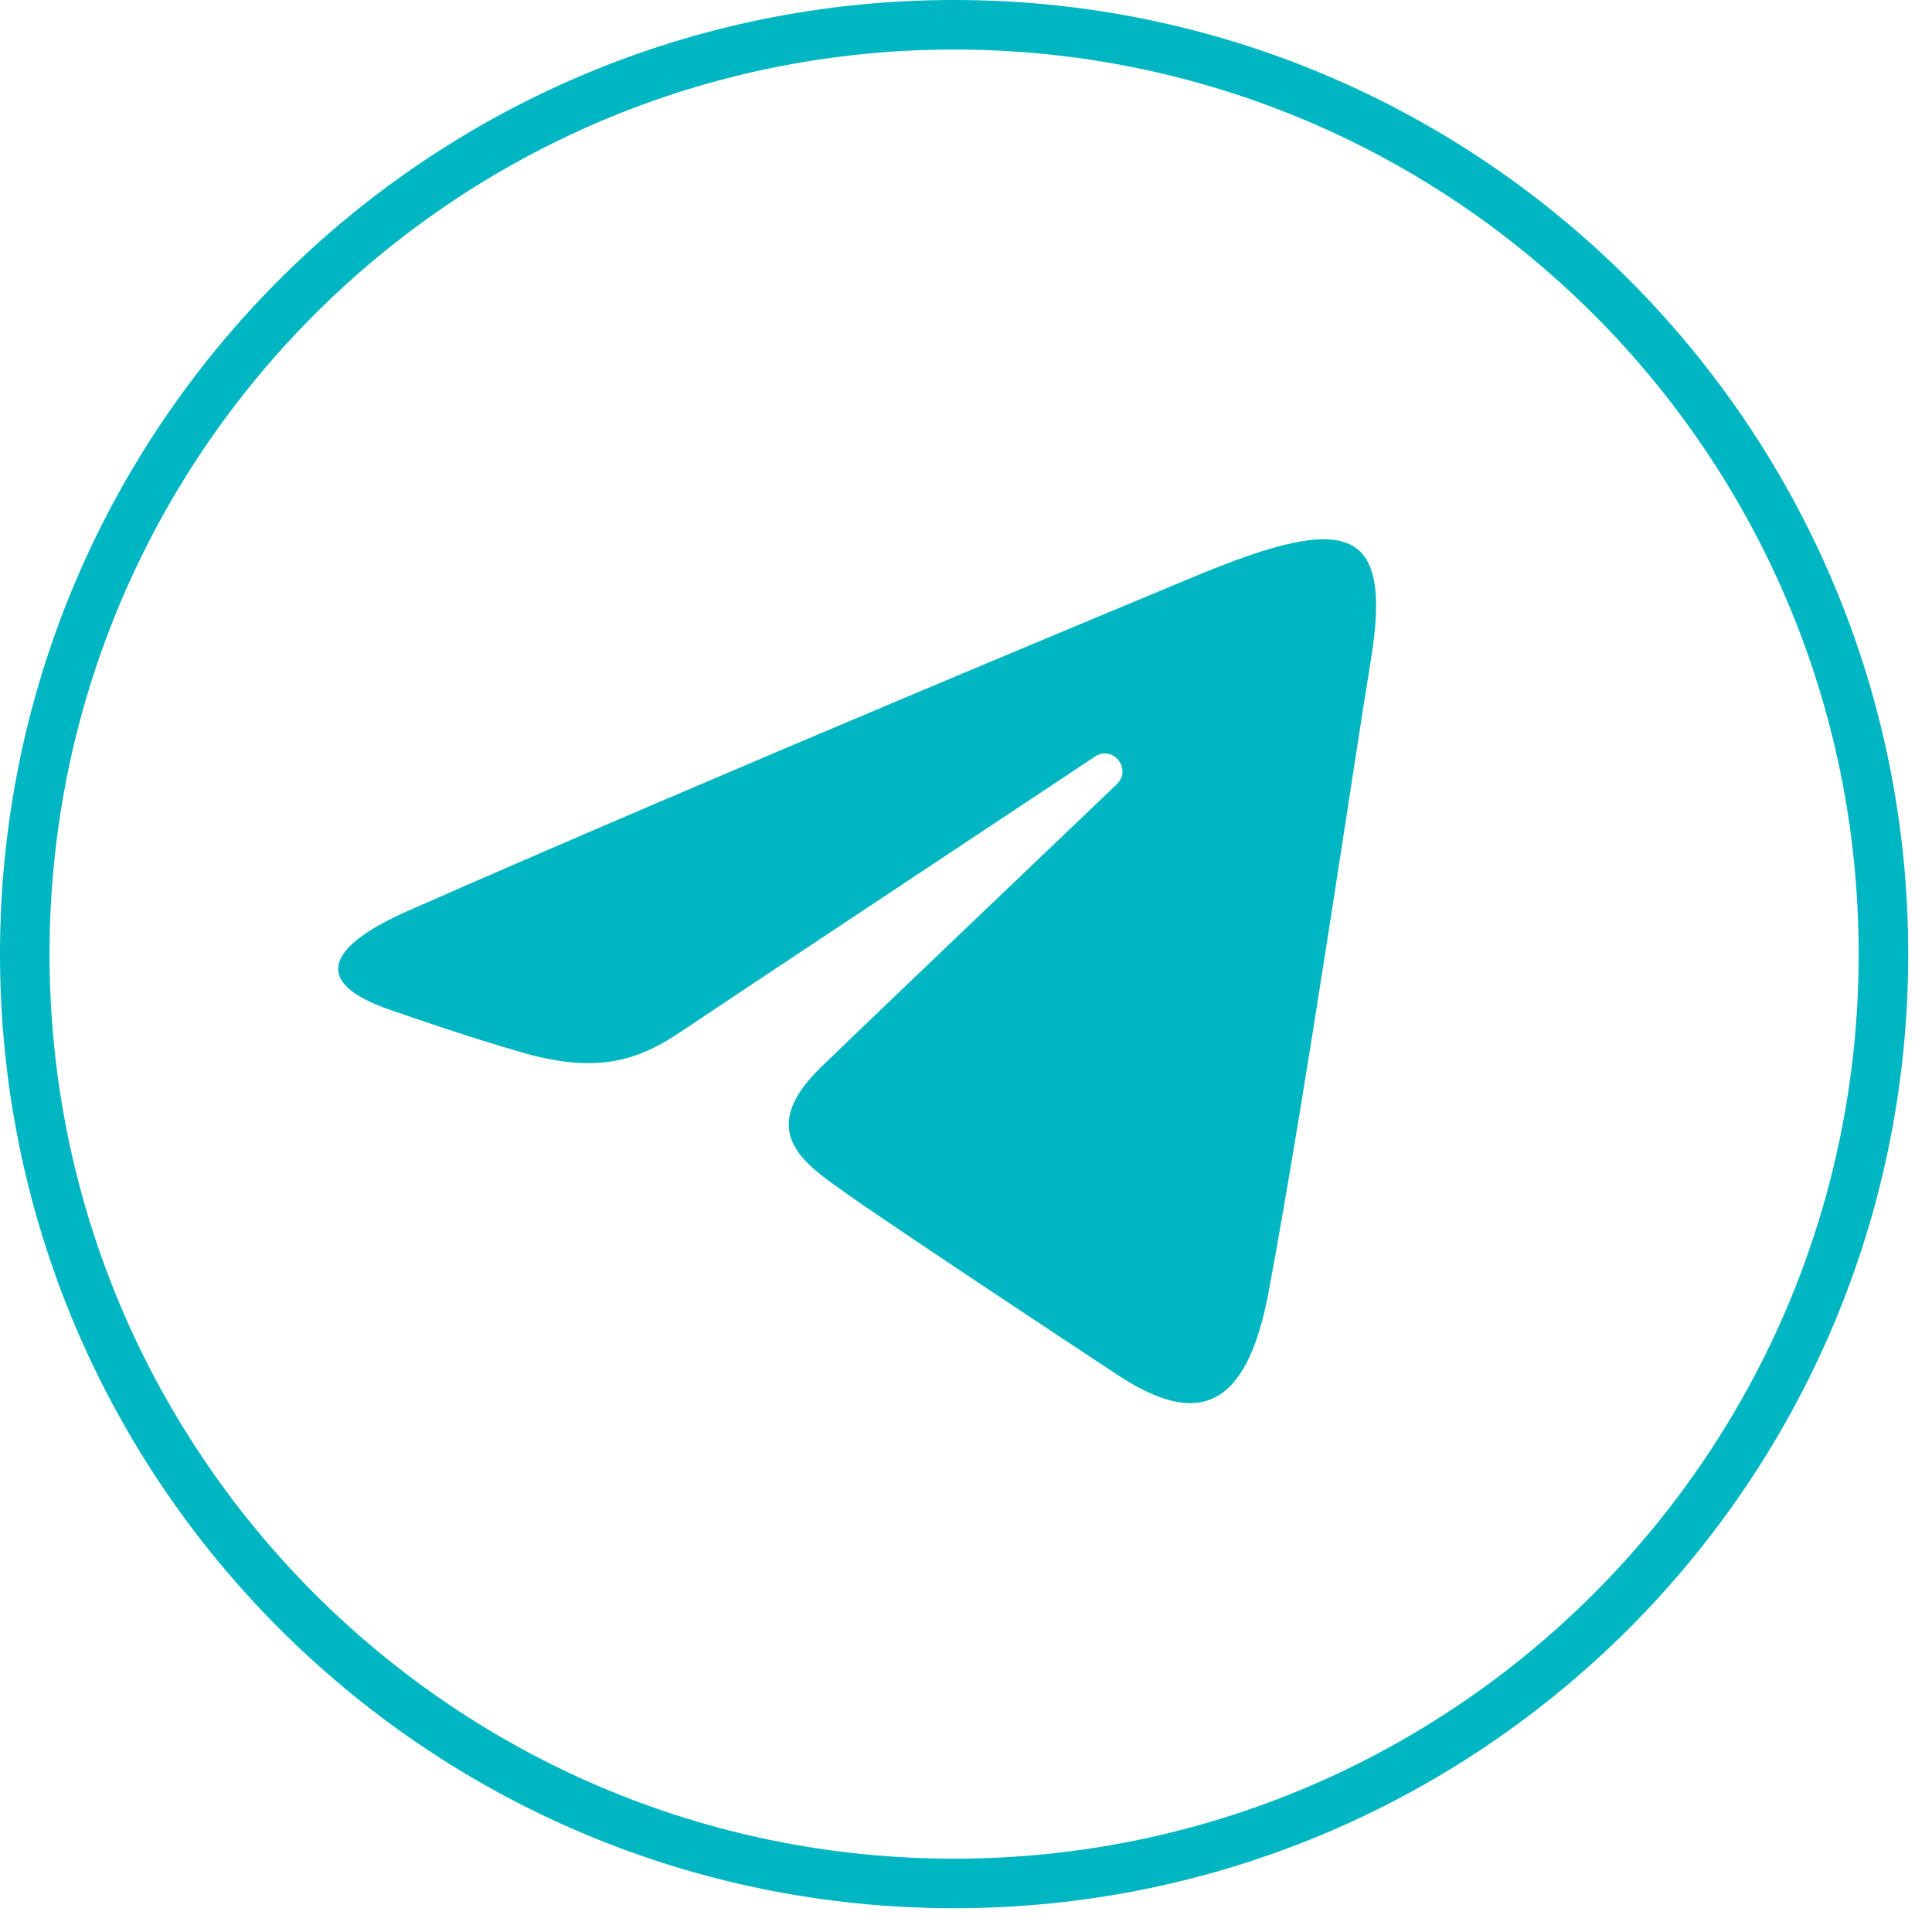 <?xml version="1.0" encoding="UTF-8"?> <svg xmlns="http://www.w3.org/2000/svg" width="78" height="78" viewBox="0 0 78 78" fill="none"> <path d="M38.52 1C17.8 1 1 17.799 1 38.52C1 59.239 17.8 76.04 38.52 76.04C59.24 76.04 76.04 59.239 76.04 38.52C76.04 17.799 59.24 1 38.52 1Z" stroke="#00B6C3" stroke-width="2" stroke-miterlimit="10"></path> <path d="M16.48 36.77C29.37 31.099 46.06 24.18 48.36 23.22C54.4 20.72 56.26 21.19 55.33 26.74C54.669 30.73 52.75 43.93 51.22 52.15C50.31 57.02 48.28 57.6 45.09 55.49C43.55 54.48 35.8 49.35 34.11 48.14C32.57 47.04 30.45 45.72 33.11 43.12C34.06 42.19 40.26 36.27 45.09 31.66C45.72 31.05 44.929 30.06 44.2 30.55C37.69 34.87 28.66 40.86 27.51 41.64C25.77 42.82 24.11 43.36 21.11 42.5C18.85 41.85 16.64 41.08 15.78 40.78C12.479 39.66 13.26 38.19 16.48 36.77Z" fill="#00B6C3"></path> </svg> 